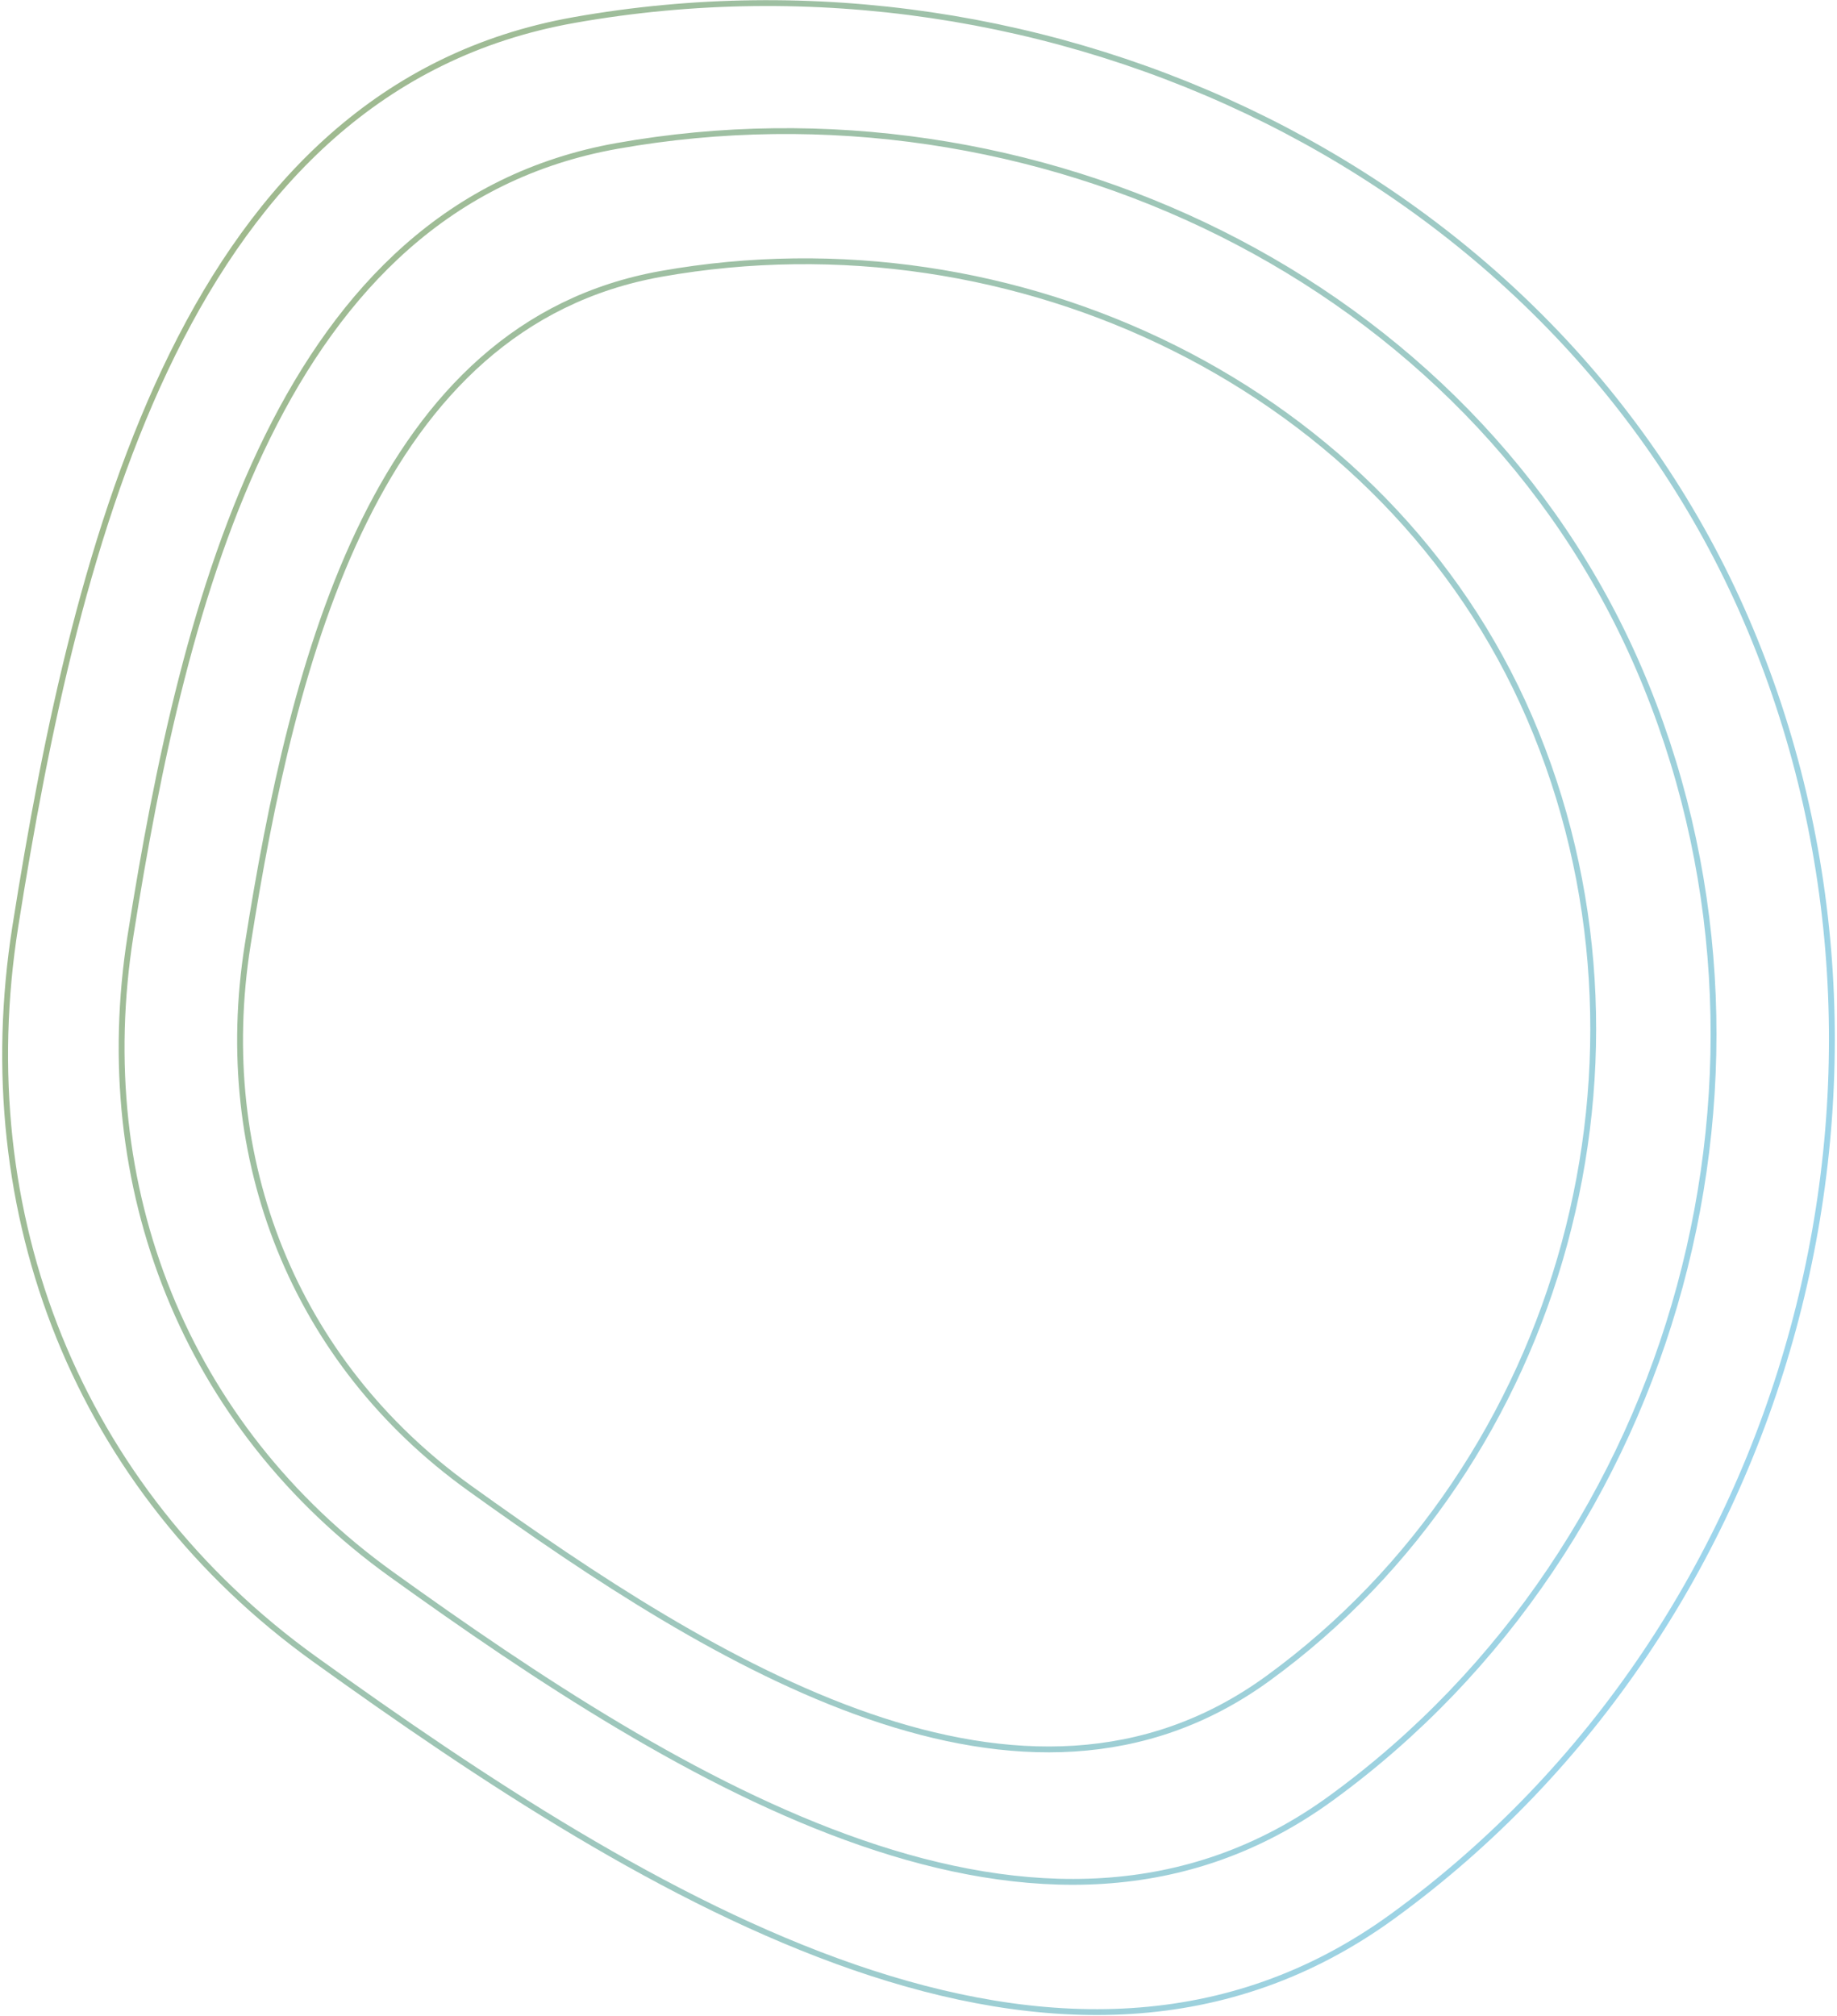 <svg xmlns="http://www.w3.org/2000/svg" width="628" height="689" fill="none"><g stroke-width="2" clip-rule="evenodd" opacity=".5"><path stroke="url(#a)" d="M560.164 228.221c58.509 135.463 14.128 299.681-105.215 386.434-98.439 71.557-222.297-5.544-321.1-76.538-70.553-50.695-102.805-132.439-89.236-218.306C62.855 204.371 96.01 70.295 211.004 49.866c142.268-25.274 291.841 45.648 349.16 178.355Z"/><path stroke="url(#b)" d="M522.872 245.2c49.733 115.143 12.009 254.729-89.433 328.469-83.673 60.823-188.953-4.712-272.935-65.057-59.97-43.092-87.384-112.573-75.85-185.561 15.505-98.123 43.687-212.088 141.432-229.453C347.014 72.115 474.15 132.4 522.872 245.2Z"/><path stroke="url(#c)" d="M596.834 211.526C663.974 366.97 613.047 555.41 476.1 654.959c-112.958 82.111-255.086-6.361-368.462-87.827C26.678 508.959-10.331 415.158 5.24 316.625 26.172 184.158 64.219 30.306 196.173 6.864c163.253-29.002 334.888 52.381 400.661 204.662Z"/></g><defs><linearGradient id="a" x1="21.309" x2="614.92" y1="206.957" y2="459.411" gradientUnits="userSpaceOnUse"><stop stop-color="#3F731A"/><stop offset="1" stop-color="#3BACD9"/></linearGradient><linearGradient id="b" x1="21.309" x2="614.92" y1="206.957" y2="459.411" gradientUnits="userSpaceOnUse"><stop stop-color="#3F731A"/><stop offset="1" stop-color="#3BACD9"/></linearGradient><linearGradient id="c" x1="21.309" x2="614.92" y1="206.957" y2="459.411" gradientUnits="userSpaceOnUse"><stop stop-color="#3F731A"/><stop offset="1" stop-color="#3BACD9"/></linearGradient></defs></svg>